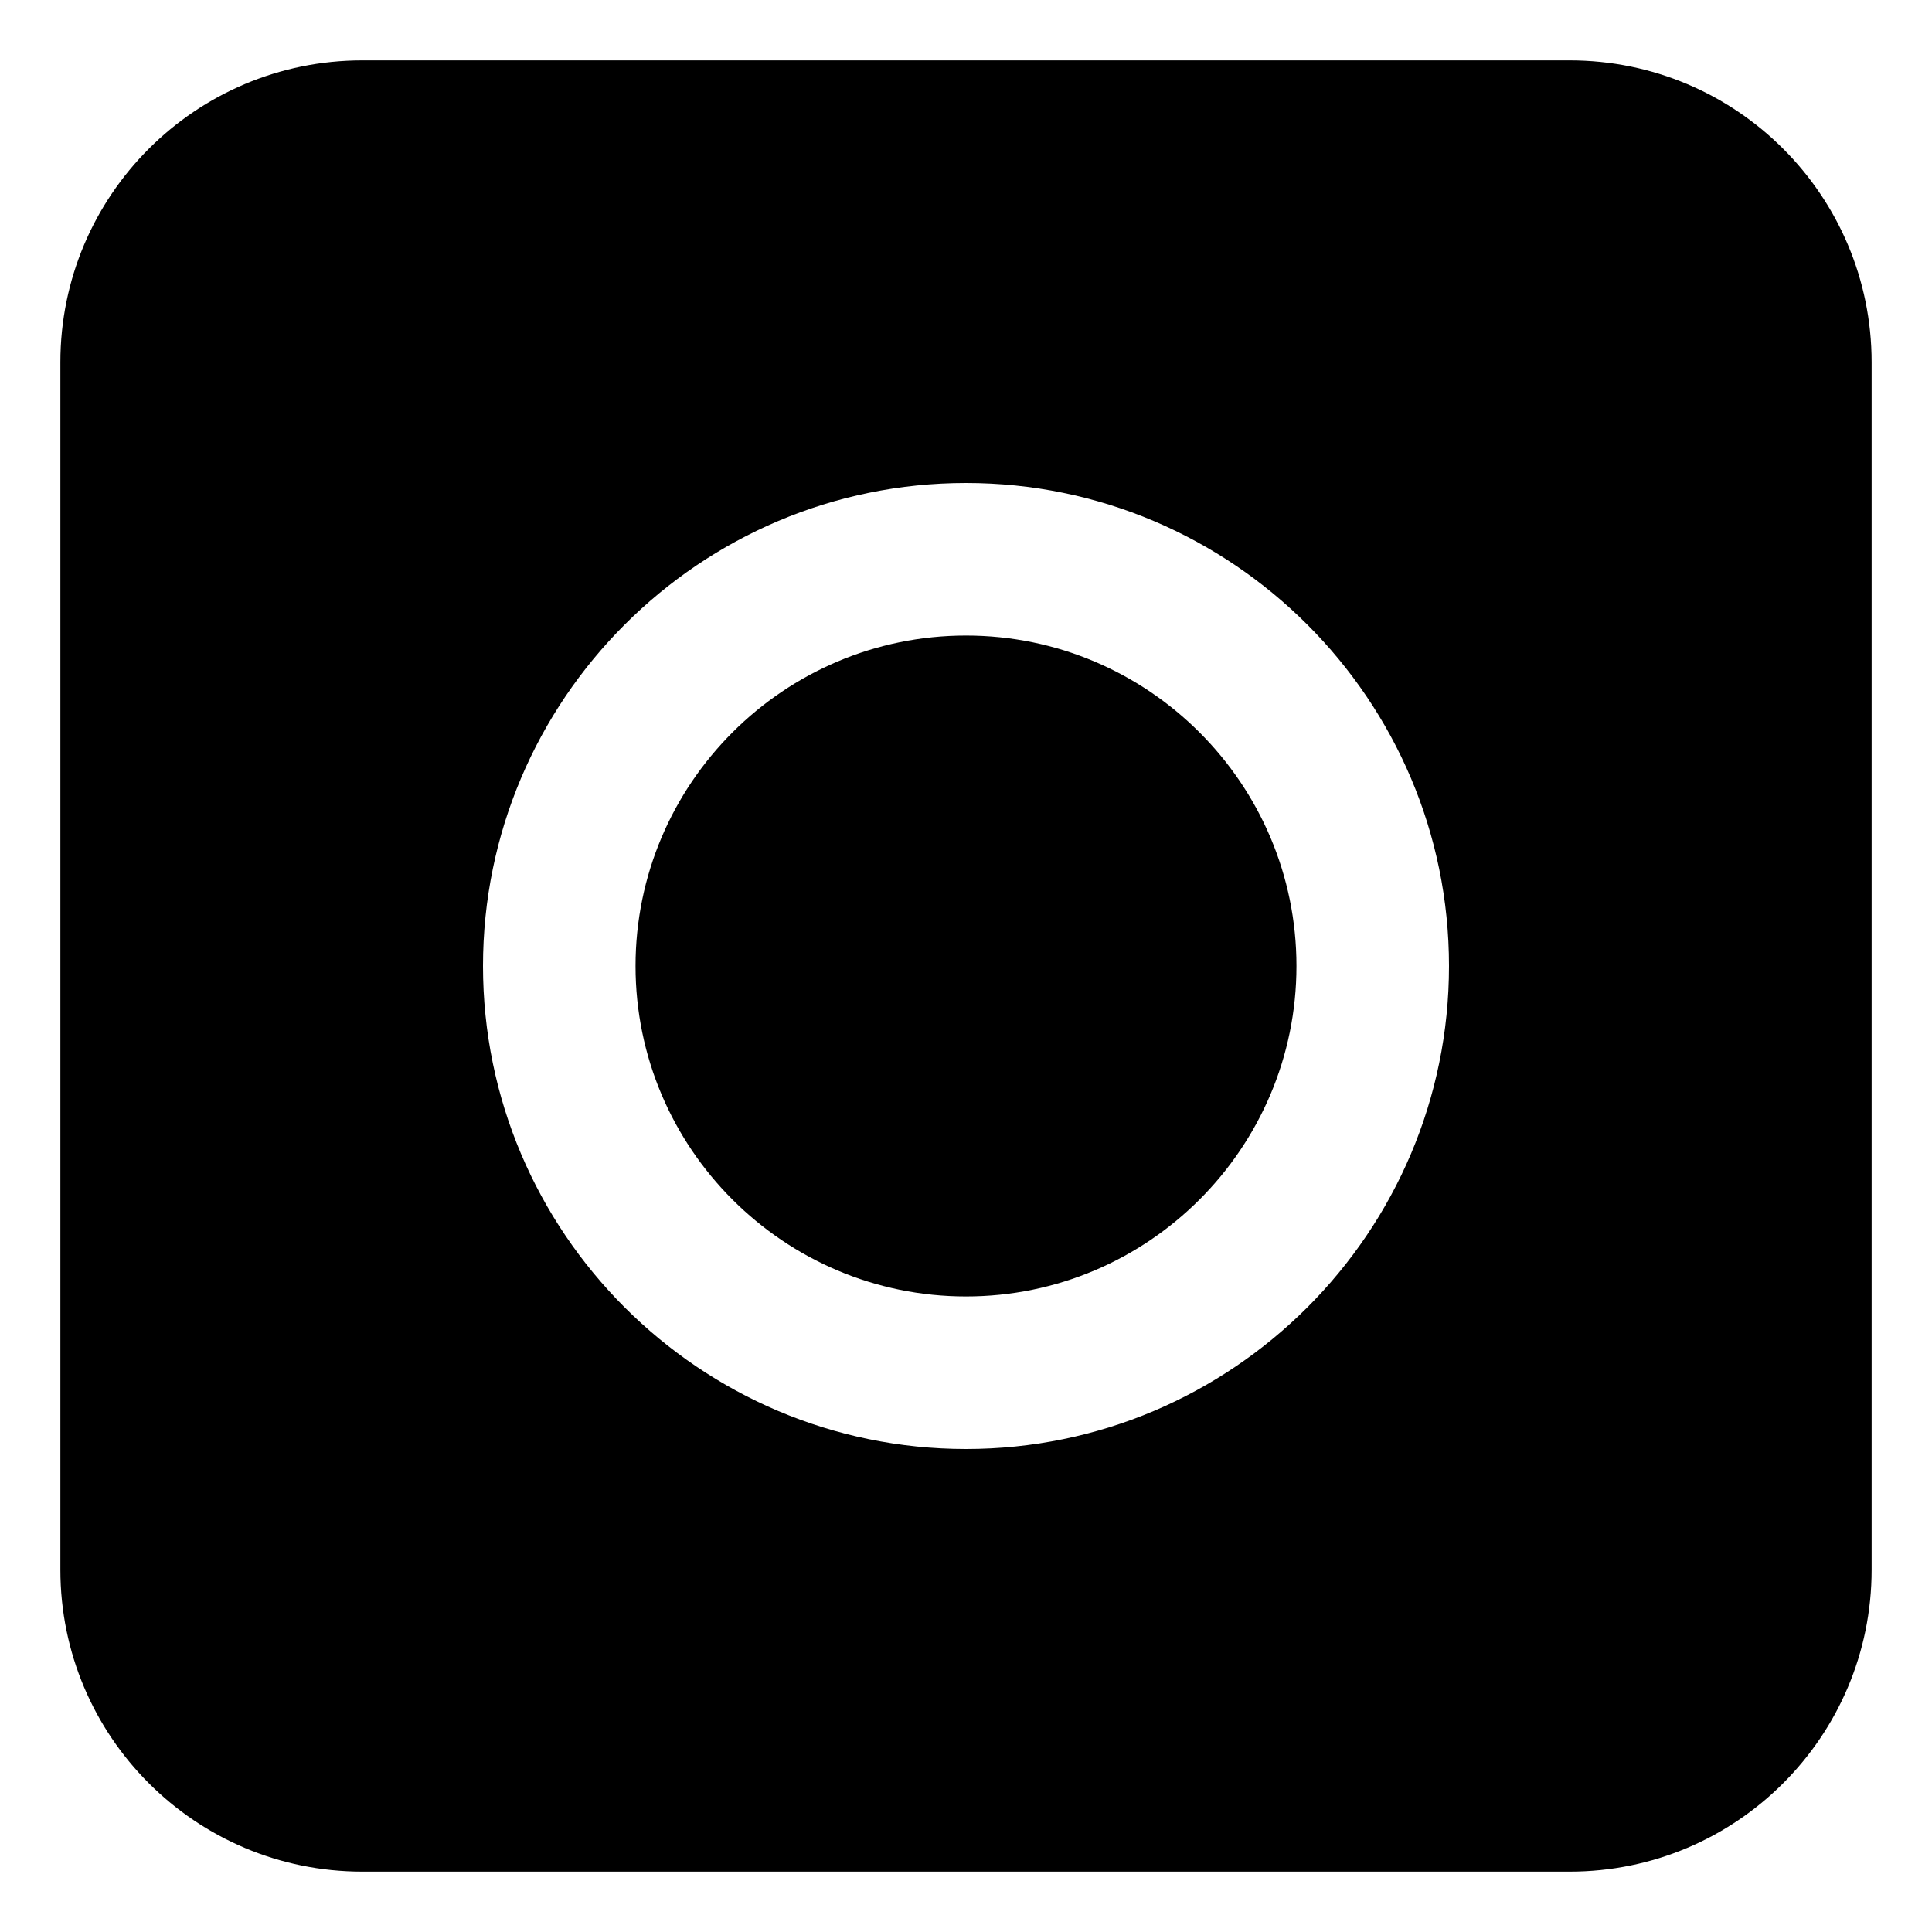 <svg xmlns="http://www.w3.org/2000/svg" viewBox="0 0 64 64" enable-background="new 0 0 64 64"><path d="m32 21.053c-6.036 0-10.947 4.91-10.947 10.947 0 6.035 4.911 10.947 10.947 10.947s10.947-4.912 10.947-10.947c0-6.037-4.911-10.947-10.947-10.947"/><path d="m52 2h-40c-5.523 0-10 4.477-10 10v40c0 5.523 4.477 10 10 10h40c5.523 0 10-4.477 10-10v-40c0-5.523-4.477-10-10-10m-20 46c-8.822 0-16-7.178-16-16 0-8.82 7.178-16 16-16s16 7.18 16 16c0 8.822-7.178 16-16 16"/></svg>